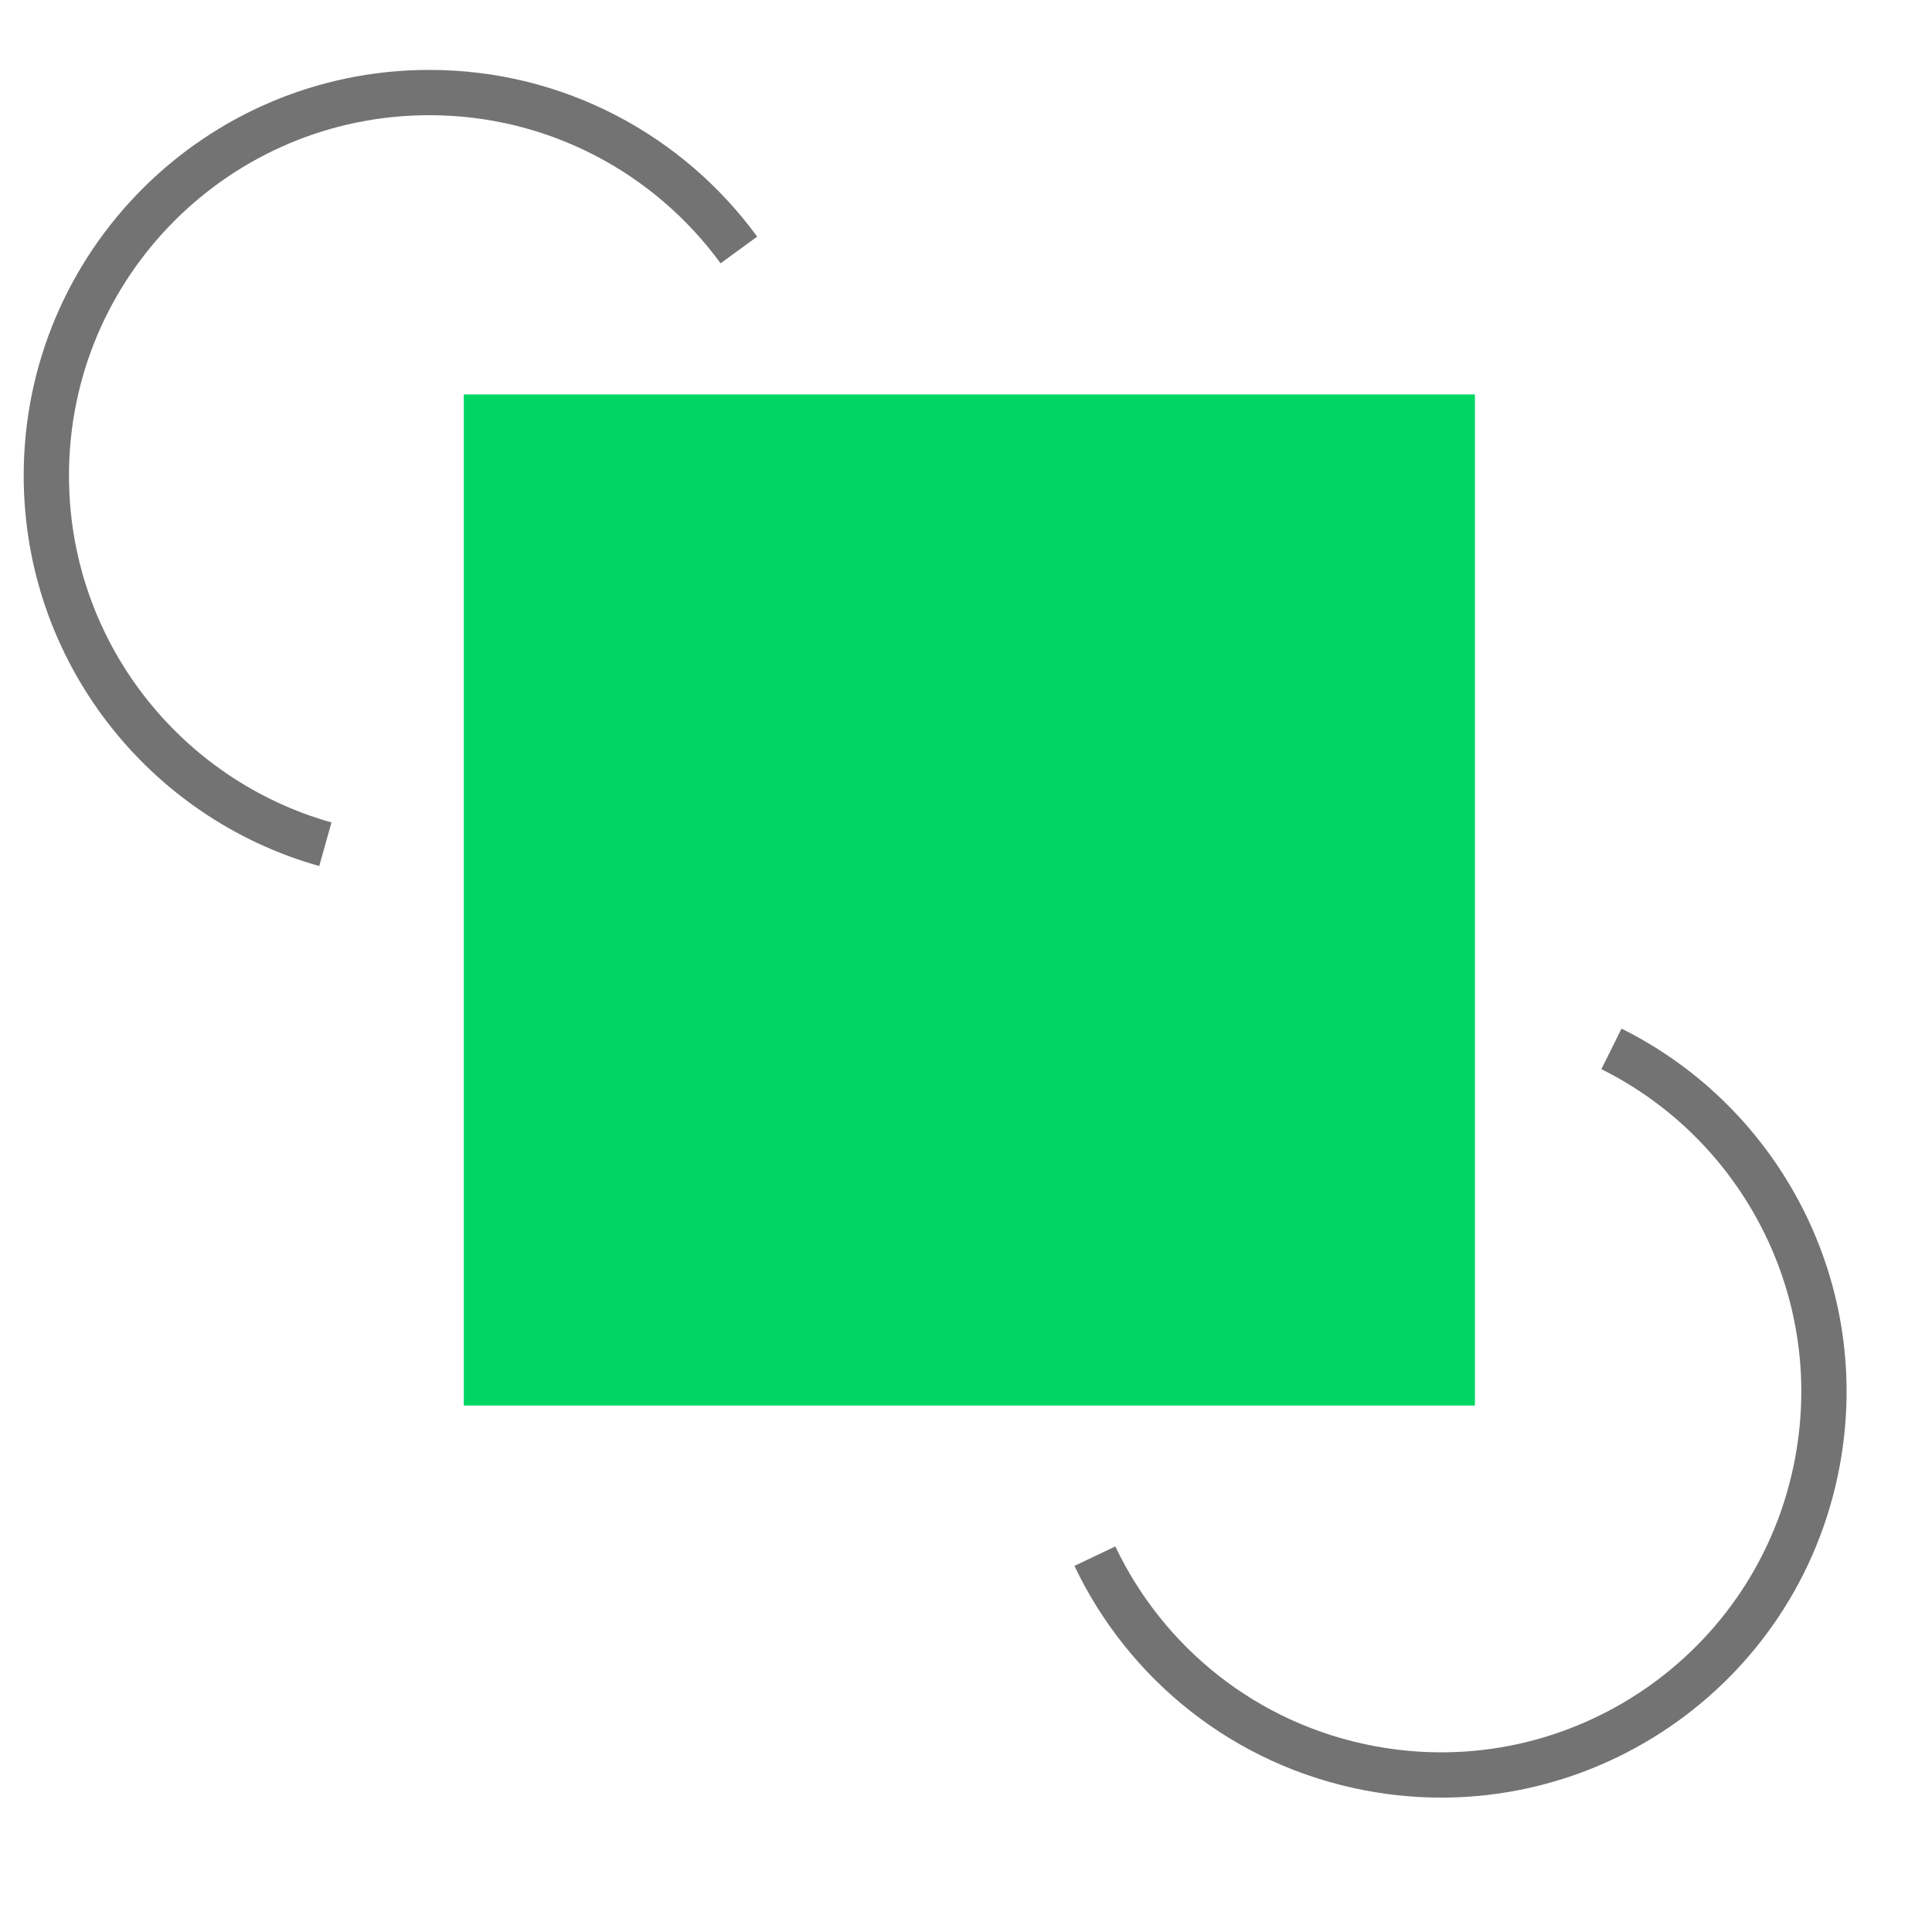 <svg width="64" height="64" viewBox="0 0 64 64" fill="none" xmlns="http://www.w3.org/2000/svg">
<path d="M36.269 51.55C37.95 55.084 41.238 57.795 45.378 58.576C52.263 59.876 58.898 55.348 60.198 48.463C61.277 42.751 58.344 37.211 53.381 34.746" stroke="#737373" stroke-width="1.5"/>
<path d="M24.476 8.281C22.169 5.12 18.435 3.066 14.222 3.066C7.215 3.066 1.535 8.747 1.535 15.753C1.535 21.567 5.445 26.466 10.778 27.967" stroke="#737373" stroke-width="1.5"/>
<rect x="15.364" y="13.066" width="33.495" height="33.495" fill="#00D664"/>
</svg>
